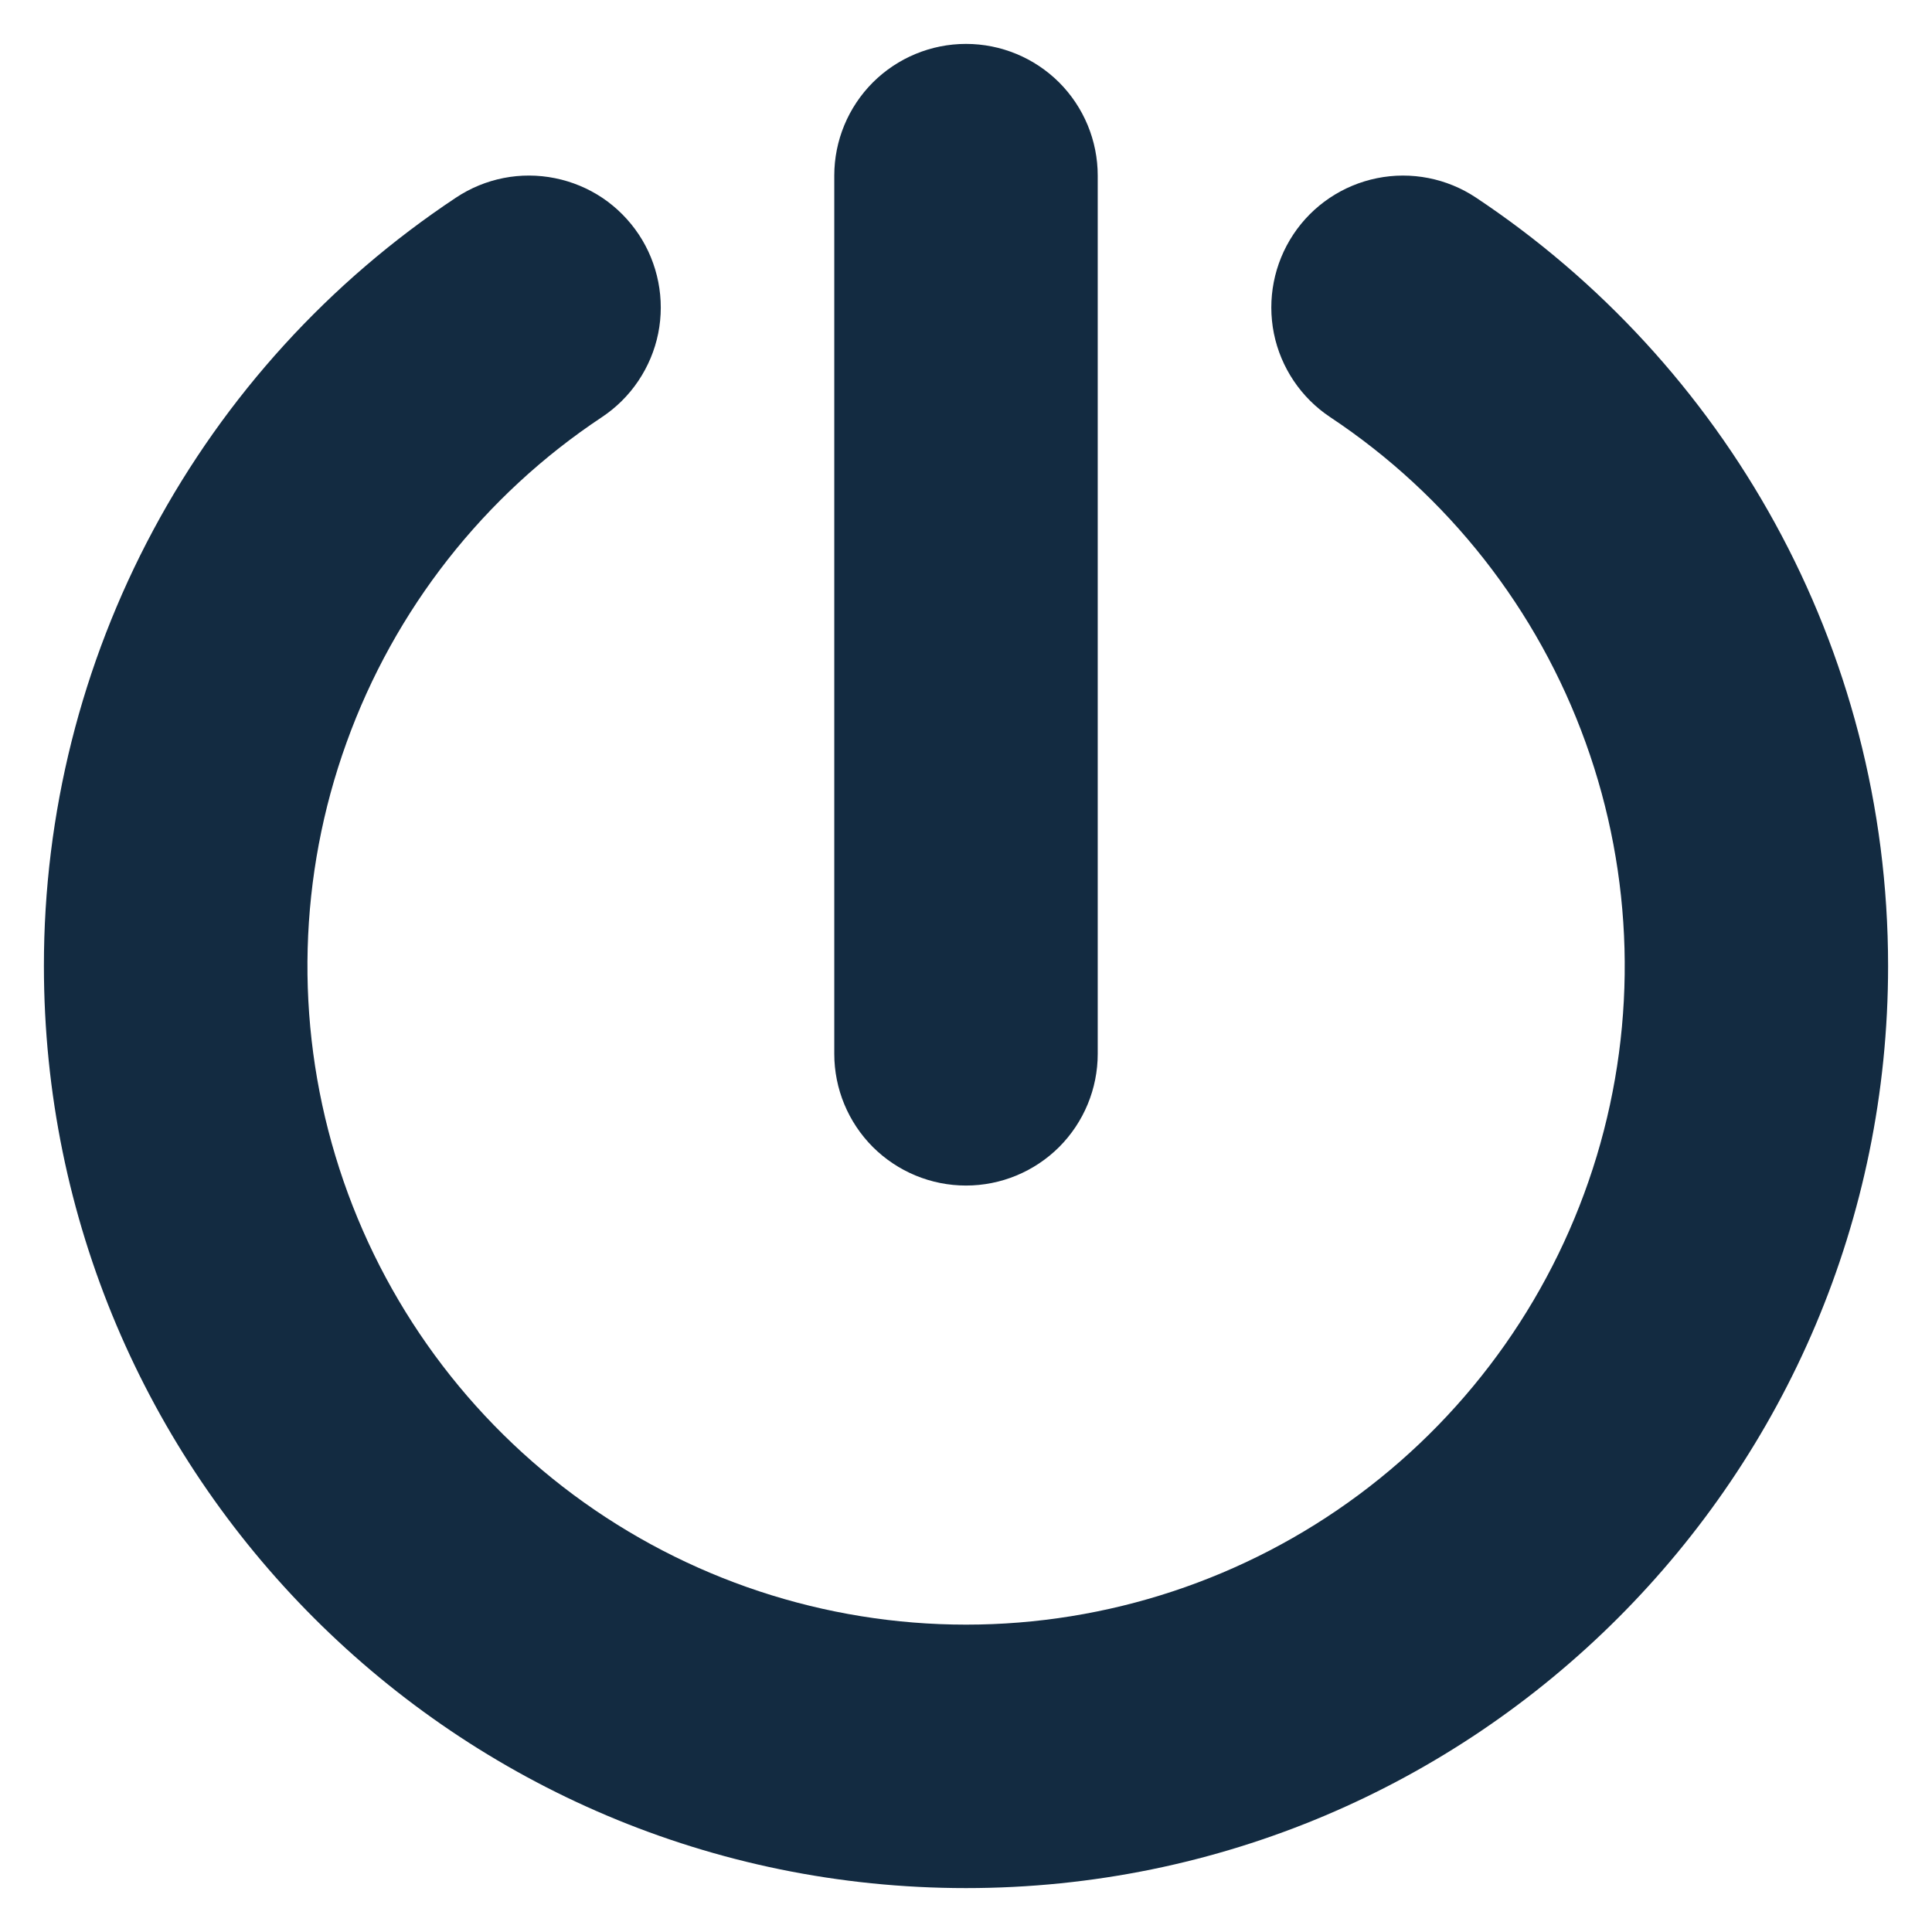 <?xml version="1.0" encoding="UTF-8"?> <svg xmlns="http://www.w3.org/2000/svg" width="22" height="22" viewBox="0 0 22 22" fill="none"> <path fill-rule="evenodd" clip-rule="evenodd" d="M12.5 2C12.5 1.602 12.342 1.221 12.061 0.939C11.779 0.658 11.398 0.5 11 0.5C10.602 0.5 10.221 0.658 9.939 0.939C9.658 1.221 9.5 1.602 9.5 2V12C9.5 12.398 9.658 12.779 9.939 13.061C10.221 13.342 10.602 13.5 11 13.5C11.398 13.5 11.779 13.342 12.061 13.061C12.342 12.779 12.5 12.398 12.5 12V2ZM6.854 4.75C7.018 4.641 7.159 4.501 7.269 4.337C7.379 4.173 7.456 3.99 7.495 3.797C7.534 3.603 7.534 3.404 7.496 3.211C7.458 3.018 7.383 2.834 7.274 2.67C7.164 2.505 7.024 2.364 6.861 2.254C6.697 2.144 6.513 2.068 6.32 2.029C6.127 1.99 5.928 1.989 5.735 2.027C5.541 2.065 5.357 2.141 5.193 2.25C3.749 3.208 2.565 4.508 1.746 6.035C0.927 7.562 0.499 9.267 0.5 11C0.5 16.799 5.201 21.5 11 21.5C16.799 21.5 21.5 16.799 21.5 11C21.5 7.346 19.633 4.13 16.807 2.25C16.476 2.03 16.07 1.95 15.68 2.029C15.29 2.108 14.947 2.338 14.727 2.67C14.507 3.002 14.428 3.407 14.506 3.797C14.585 4.187 14.816 4.53 15.147 4.75C16.49 5.641 17.51 6.94 18.056 8.456C18.603 9.971 18.647 11.623 18.182 13.165C17.716 14.708 16.767 16.059 15.474 17.02C14.181 17.981 12.612 18.5 11.001 18.5C9.39 18.5 7.822 17.981 6.528 17.02C5.235 16.059 4.285 14.708 3.82 13.165C3.355 11.623 3.399 9.971 3.946 8.456C4.492 6.94 5.511 5.641 6.854 4.75Z" fill="#132B41"></path> </svg> 